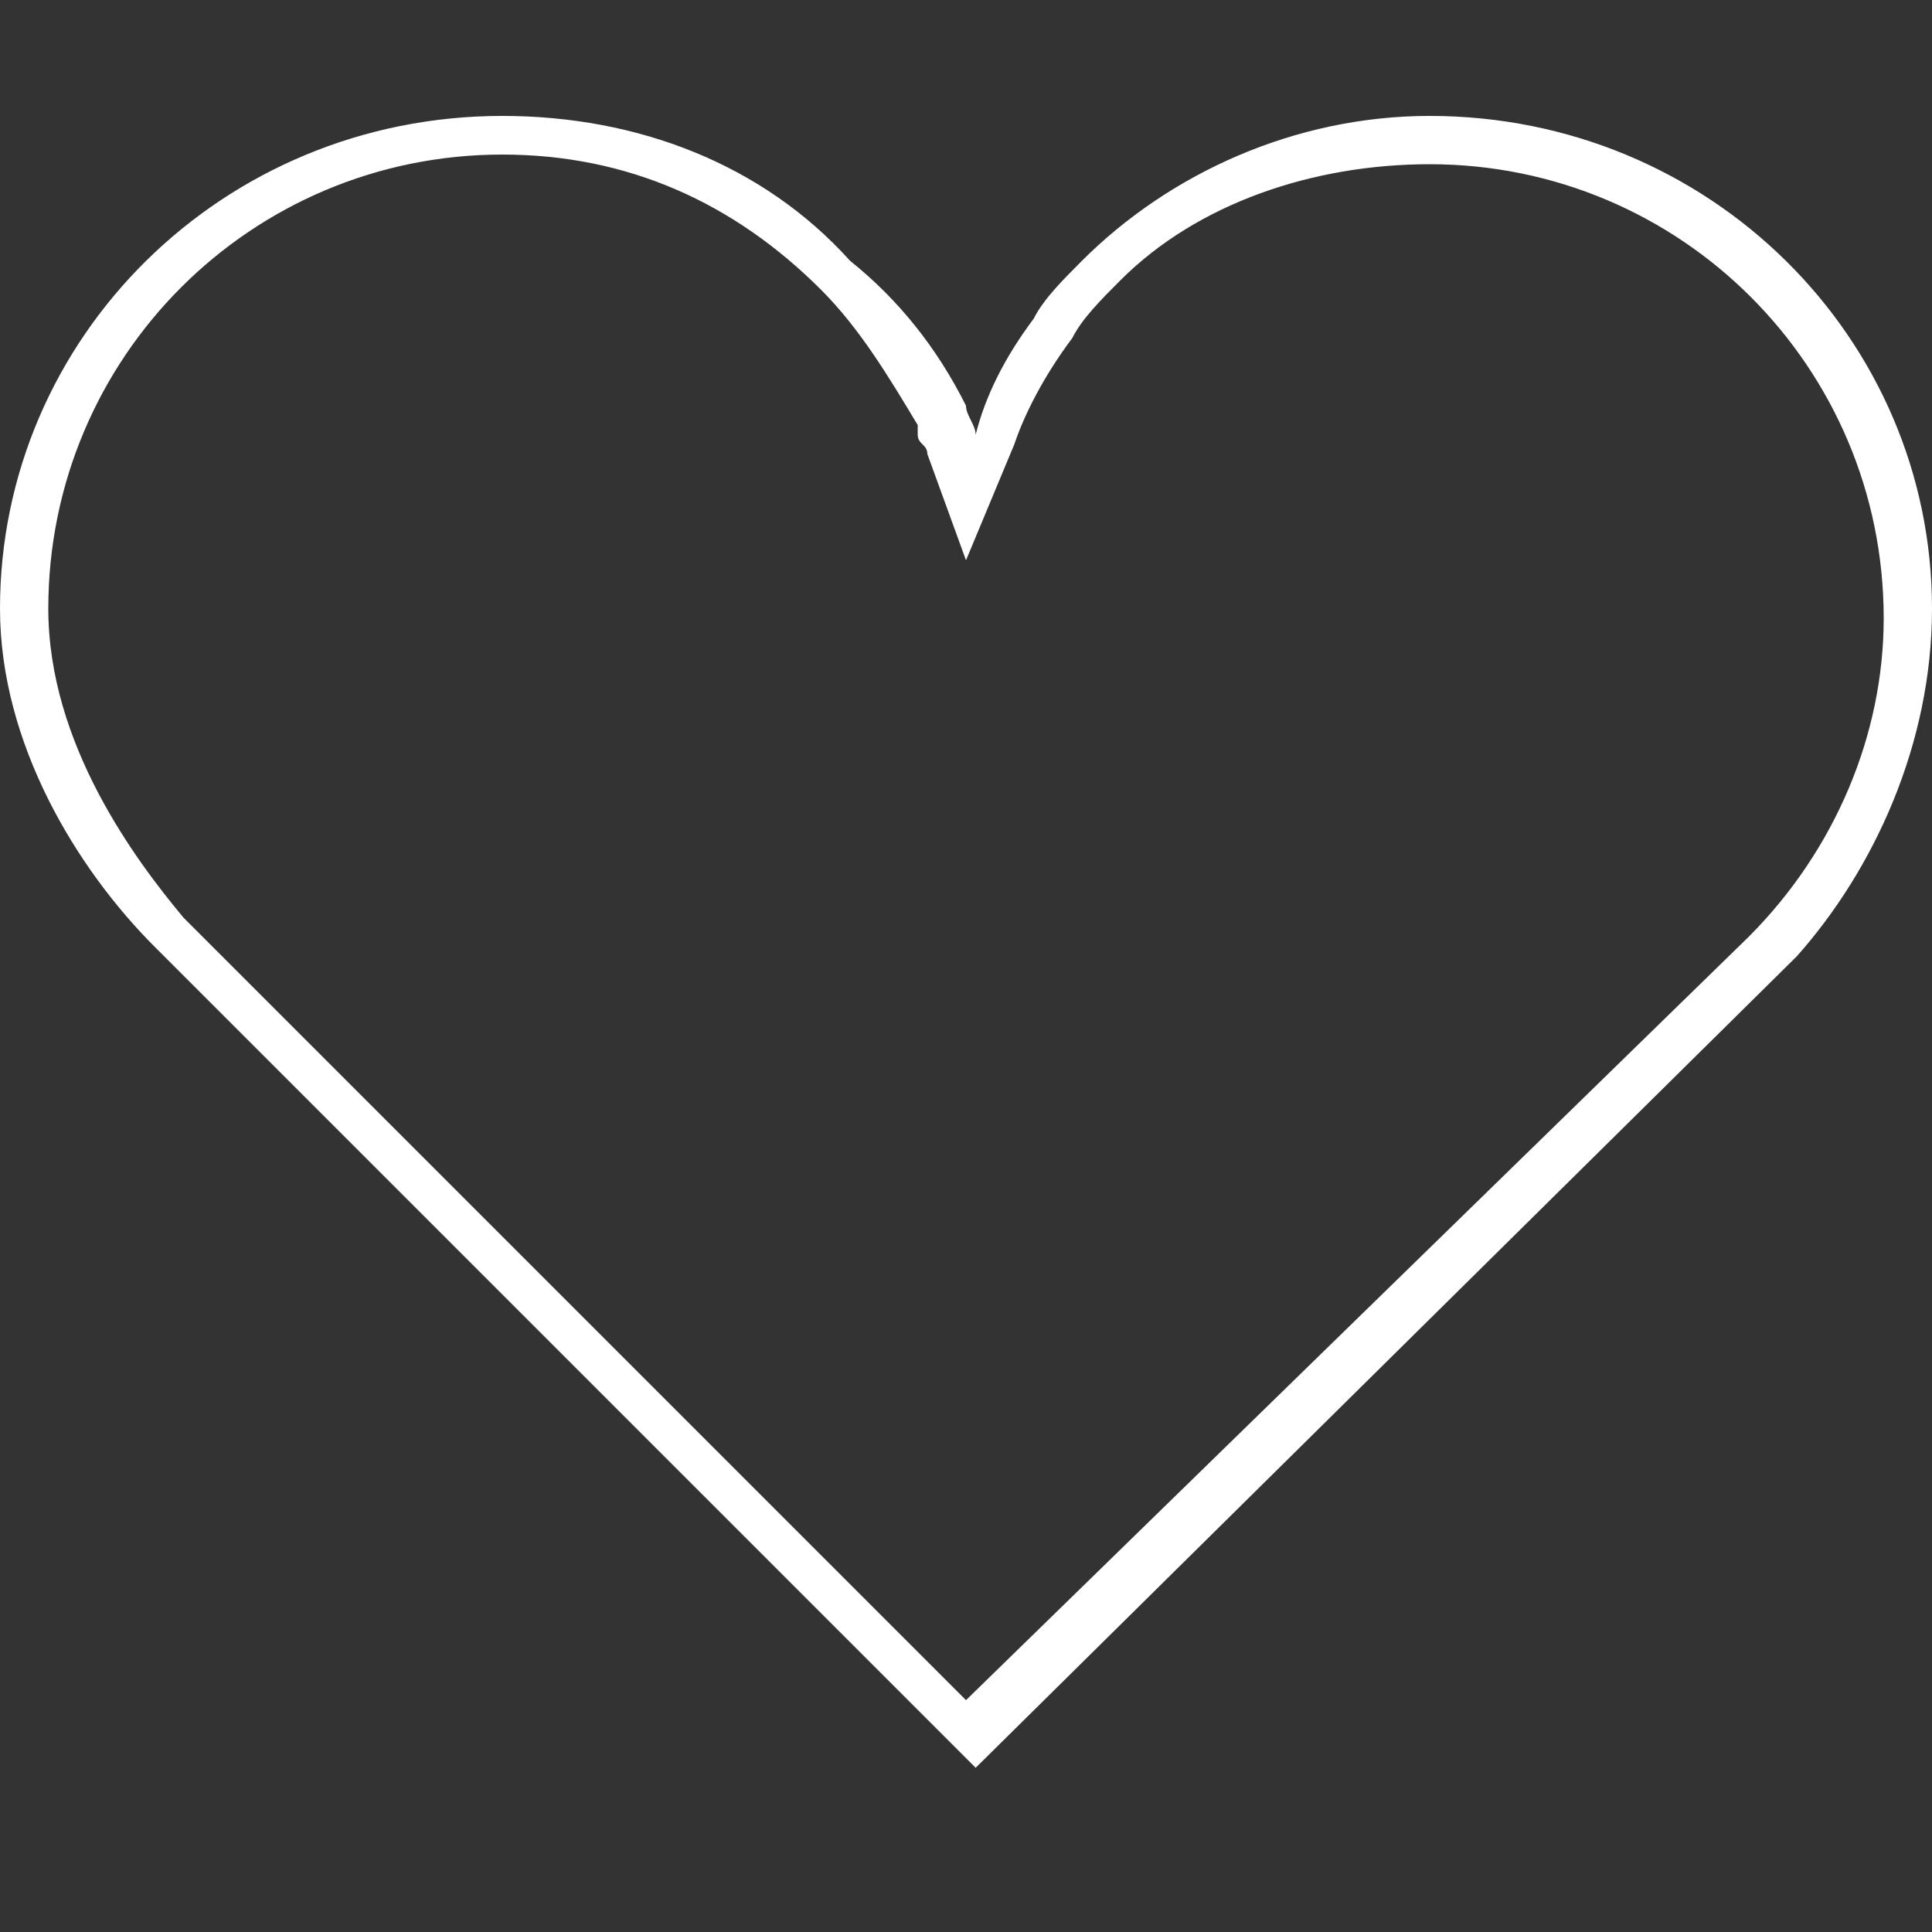 <?xml version="1.0" encoding="utf-8"?>
<!-- Generator: Adobe Illustrator 19.0.1, SVG Export Plug-In . SVG Version: 6.00 Build 0)  -->
<svg version="1.1" id="Layer_1" xmlns="http://www.w3.org/2000/svg" xmlns:xlink="http://www.w3.org/1999/xlink" x="0px" y="0px"
	 viewBox="0 0 20 20" style="enable-background:new 0 0 20 20;" xml:space="preserve">
<rect x="0" y="0" width="20" height="20" fill="#333333" stroke="none"/>
<style type="text/css">
	.st0{fill:#FFFFFF;}
</style>
<g>
	<path class="st0" d="M14.8,1.7c2.6,0,4.7,2.1,4.7,4.7c0,1.2-0.5,2.4-1.4,3.3L10,17.6L1.9,9.5C1.4,8.9,0.5,7.7,0.5,6.3
		c0-2.6,2.1-4.7,4.7-4.7c1.3,0,2.4,0.5,3.3,1.4c0.4,0.4,0.7,0.9,1,1.4l0,0.1c0,0.1,0.1,0.1,0.1,0.2L10,5.8l0.5-1.2
		c0.1-0.3,0.3-0.7,0.6-1.1c0.1-0.2,0.3-0.4,0.5-0.6C12.4,2.1,13.6,1.7,14.8,1.7 M14.8,1.2c-1.4,0-2.7,0.6-3.6,1.5
		c-0.2,0.2-0.4,0.4-0.5,0.6c-0.3,0.4-0.5,0.8-0.6,1.2c0-0.1-0.1-0.2-0.1-0.3C9.7,3.6,9.3,3.1,8.8,2.7C7.9,1.7,6.6,1.2,5.2,1.2
		C2.3,1.2,0,3.5,0,6.3C0,7.7,0.8,9,1.6,9.8l8.5,8.5l8.5-8.4C19.4,9,20,7.7,20,6.3C20,3.5,17.7,1.2,14.8,1.2L14.8,1.2z"/>
</g>
</svg>
